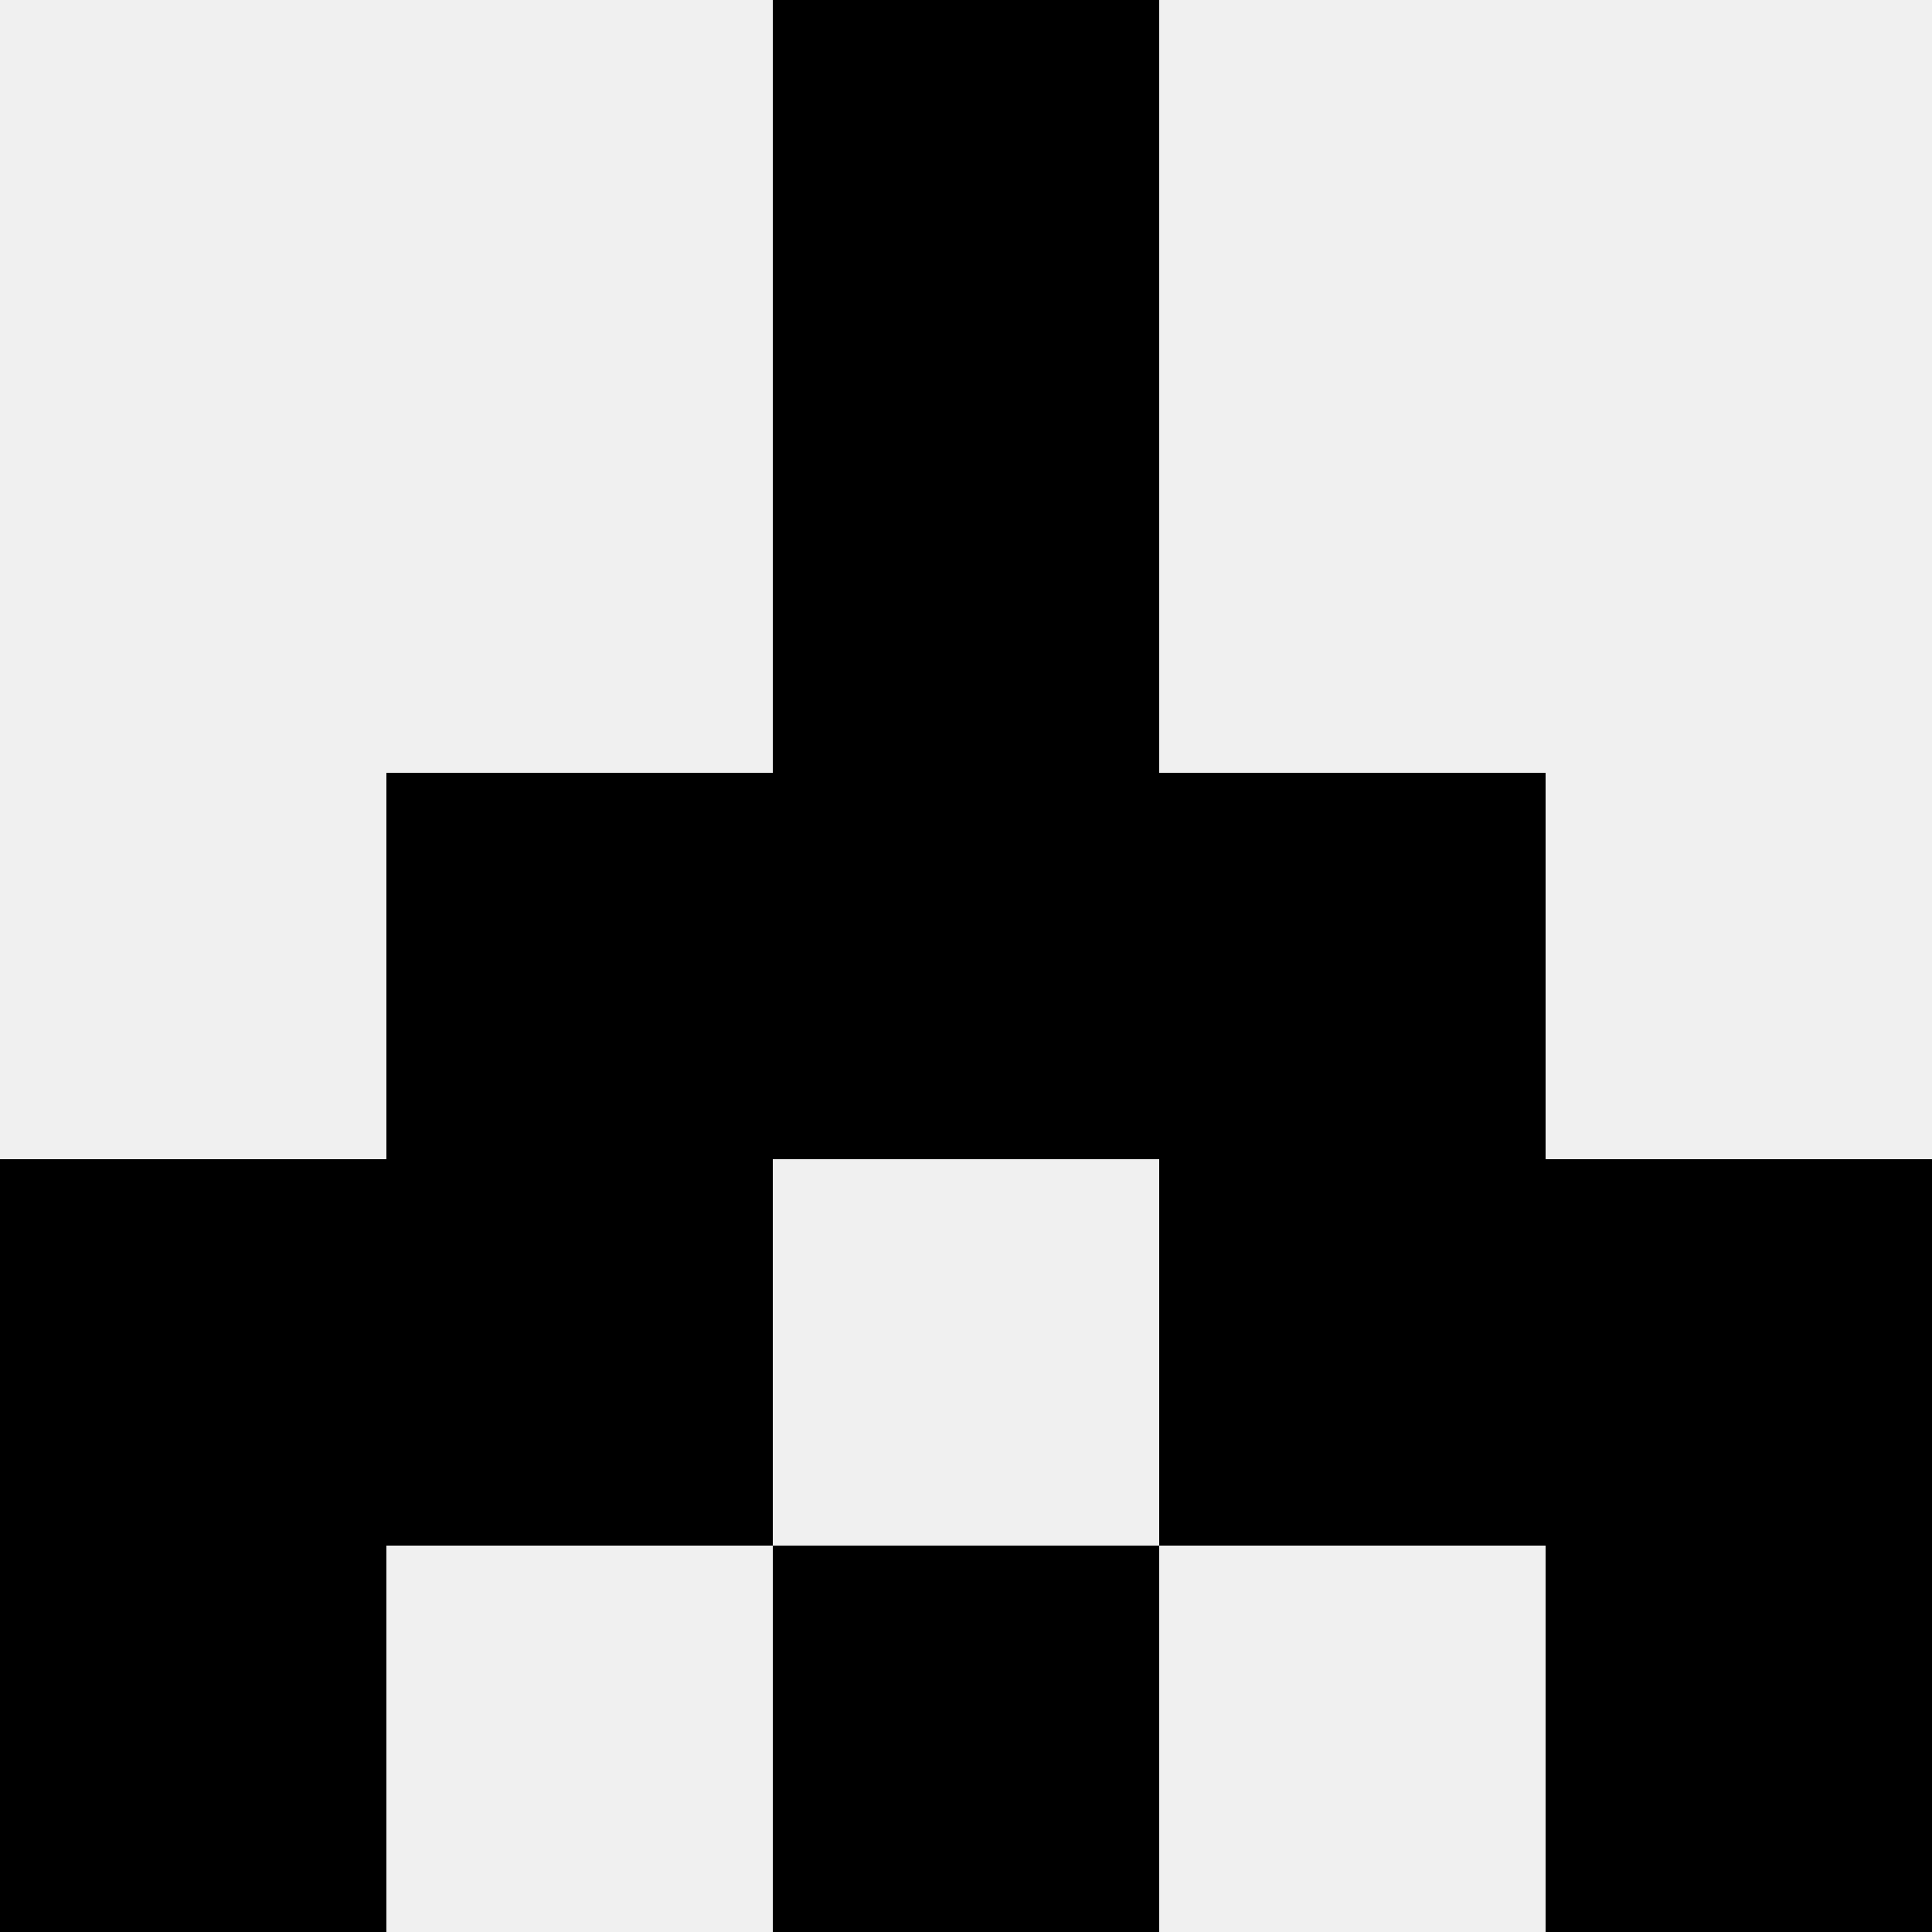 <svg width='80' height='80' xmlns='http://www.w3.org/2000/svg'><rect width='100%' height='100%' fill='#f0f0f0'/><rect x='32' y='0' width='16' height='16' fill='hsl(241, 70%, 50%)' /><rect x='32' y='0' width='16' height='16' fill='hsl(241, 70%, 50%)' /><rect x='32' y='16' width='16' height='16' fill='hsl(241, 70%, 50%)' /><rect x='32' y='16' width='16' height='16' fill='hsl(241, 70%, 50%)' /><rect x='16' y='32' width='16' height='16' fill='hsl(241, 70%, 50%)' /><rect x='48' y='32' width='16' height='16' fill='hsl(241, 70%, 50%)' /><rect x='32' y='32' width='16' height='16' fill='hsl(241, 70%, 50%)' /><rect x='32' y='32' width='16' height='16' fill='hsl(241, 70%, 50%)' /><rect x='0' y='48' width='16' height='16' fill='hsl(241, 70%, 50%)' /><rect x='64' y='48' width='16' height='16' fill='hsl(241, 70%, 50%)' /><rect x='16' y='48' width='16' height='16' fill='hsl(241, 70%, 50%)' /><rect x='48' y='48' width='16' height='16' fill='hsl(241, 70%, 50%)' /><rect x='0' y='64' width='16' height='16' fill='hsl(241, 70%, 50%)' /><rect x='64' y='64' width='16' height='16' fill='hsl(241, 70%, 50%)' /><rect x='32' y='64' width='16' height='16' fill='hsl(241, 70%, 50%)' /><rect x='32' y='64' width='16' height='16' fill='hsl(241, 70%, 50%)' /></svg>